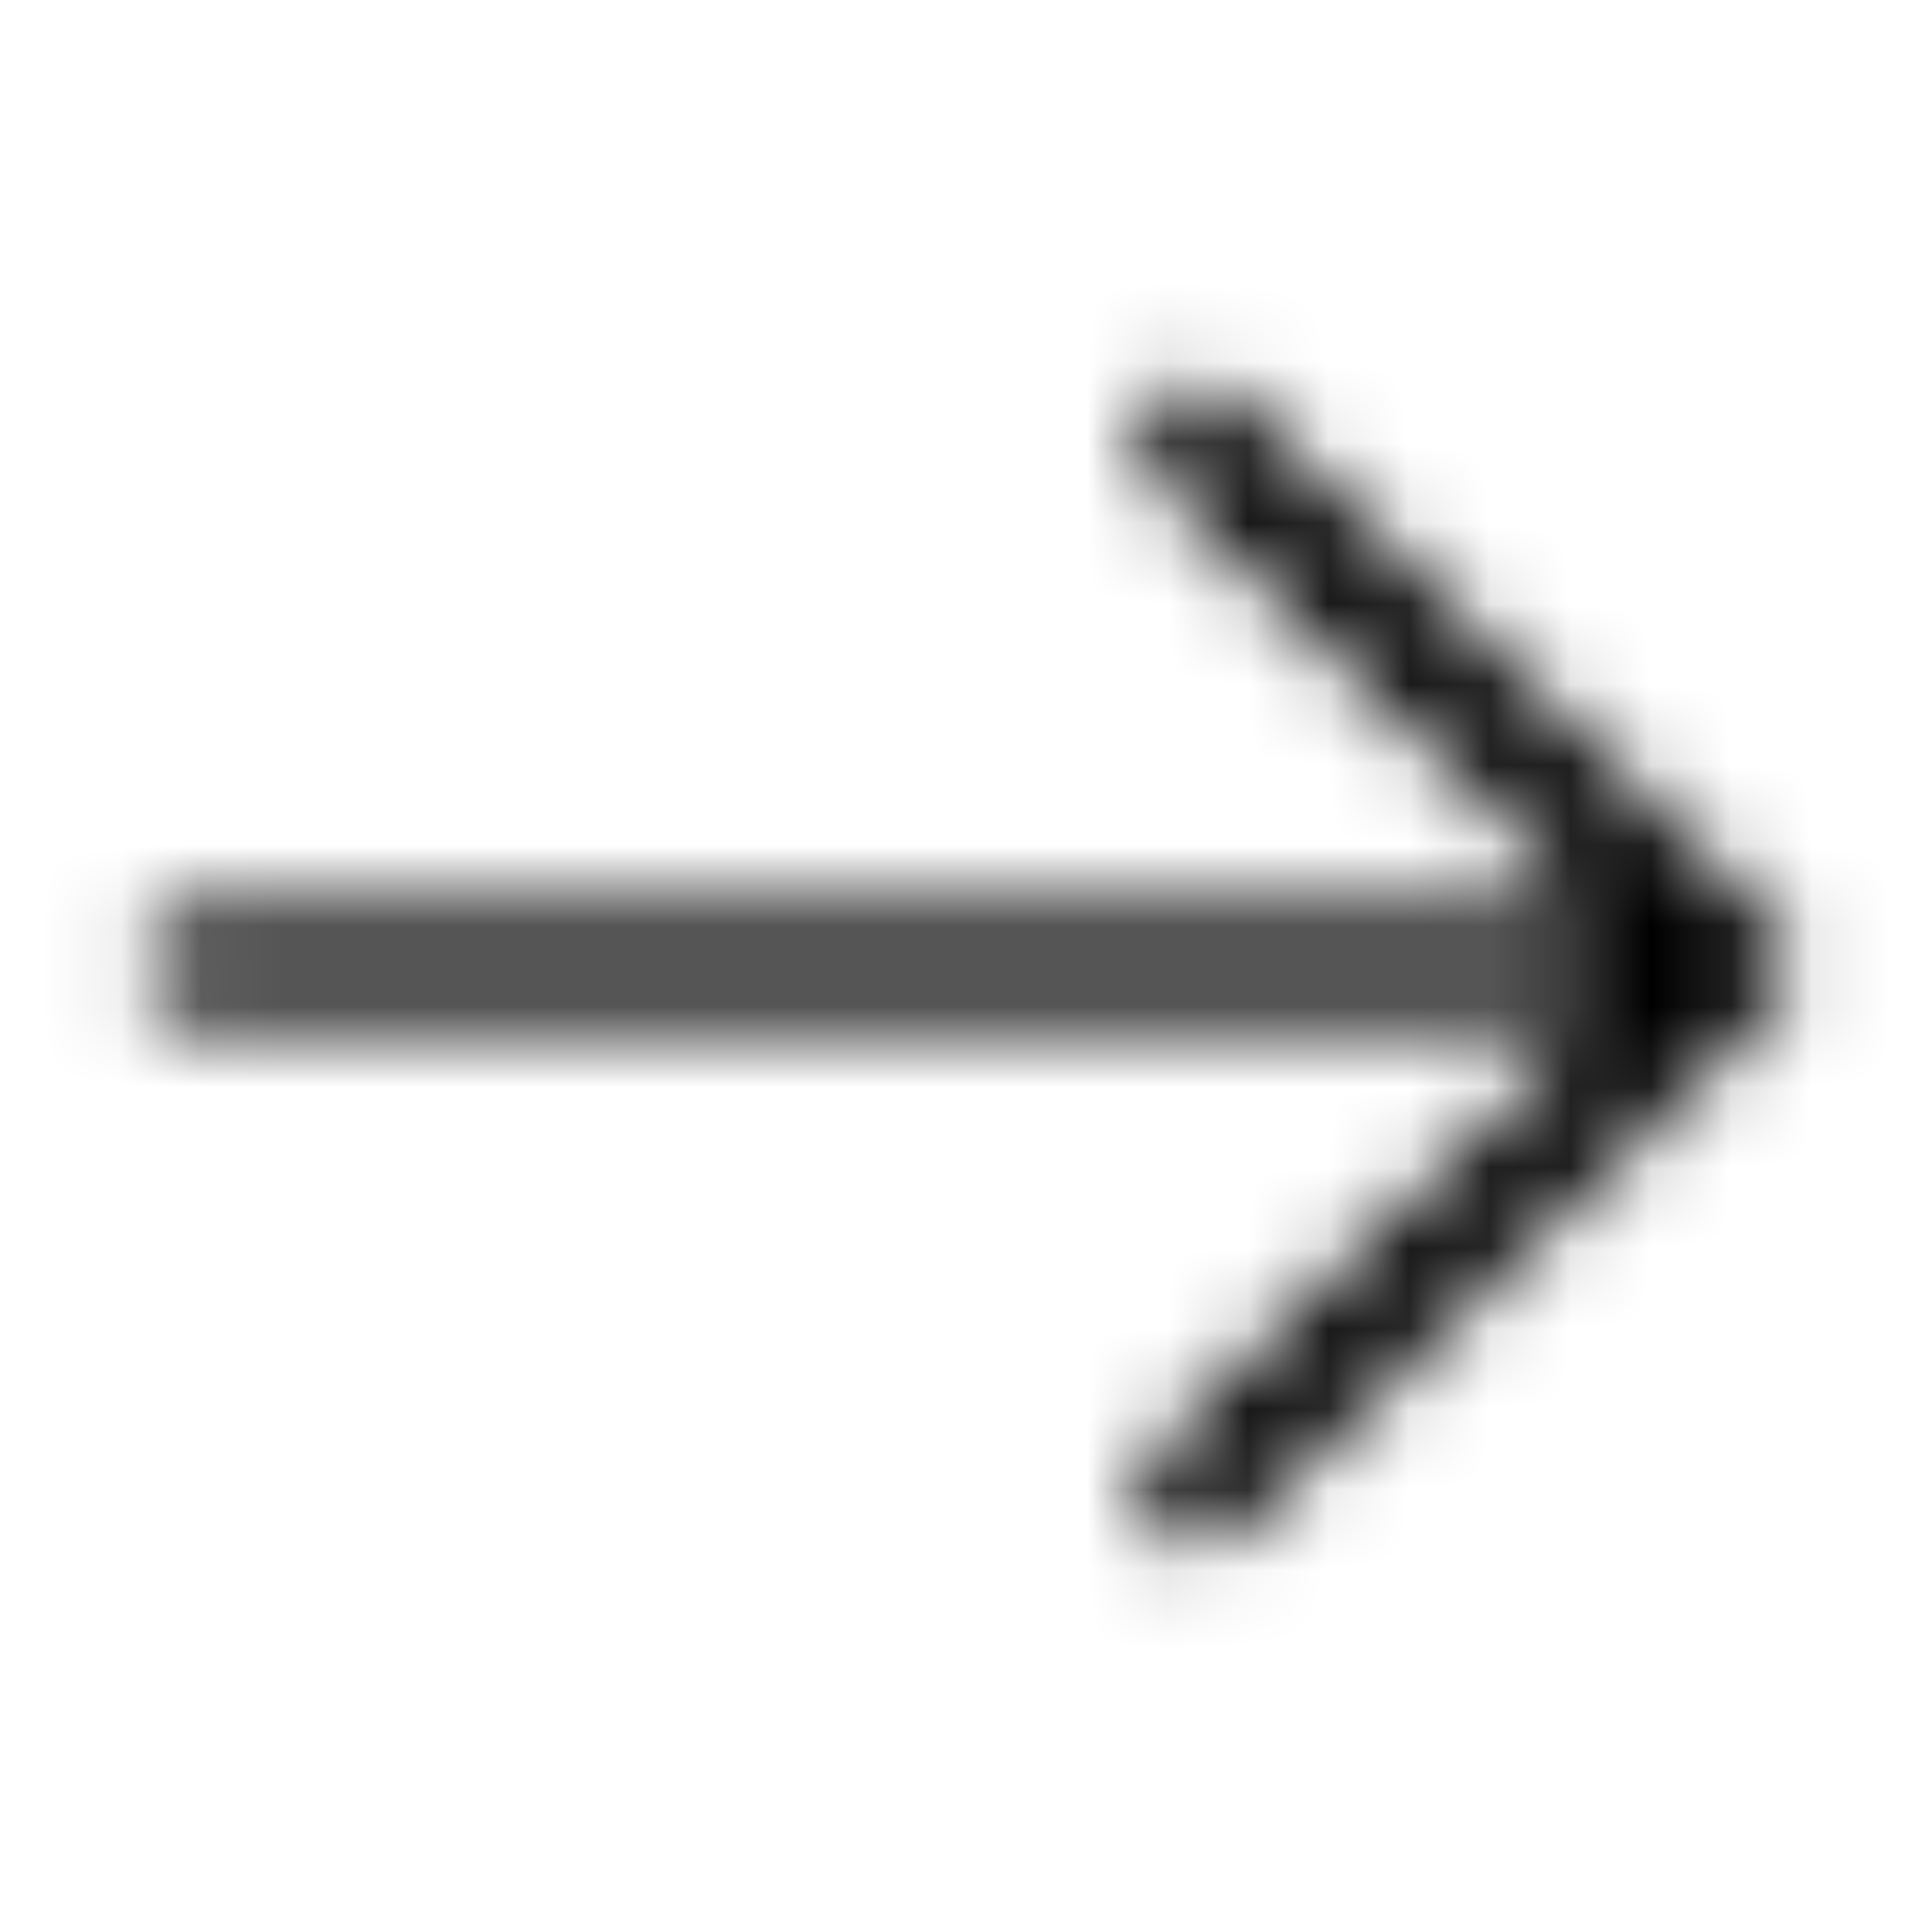 <?xml version="1.0" encoding="UTF-8"?>
<svg width="24px" height="24px" viewBox="0 0 24 24" version="1.1" xmlns="http://www.w3.org/2000/svg" xmlns:xlink="http://www.w3.org/1999/xlink">
    <!-- Generator: Sketch 64 (93537) - https://sketch.com -->
    <title>Icon Arrow-Right</title>
    <desc>Created with Sketch.</desc>
    <defs>
        <path d="M14.26,0.894 L14.347,0.967 L21.014,7.5 C21.04,7.526 21.062,7.551 21.082,7.578 L21.014,7.5 C21.05,7.536 21.081,7.574 21.108,7.614 C21.119,7.631 21.129,7.648 21.139,7.665 C21.146,7.679 21.153,7.692 21.159,7.706 C21.167,7.722 21.173,7.738 21.18,7.755 C21.186,7.771 21.191,7.787 21.196,7.803 C21.201,7.82 21.205,7.838 21.209,7.856 C21.212,7.87 21.214,7.883 21.216,7.896 C21.217,7.899 21.217,7.902 21.217,7.905 L21.224,8 C21.224,8.091 21.206,8.181 21.171,8.267 C21.166,8.279 21.161,8.291 21.155,8.303 C21.148,8.318 21.139,8.334 21.13,8.35 C21.121,8.367 21.11,8.383 21.099,8.399 C21.096,8.403 21.093,8.408 21.089,8.413 L21.071,8.436 C21.058,8.452 21.045,8.468 21.03,8.483 L21.014,8.5 L14.347,15.033 C14.071,15.304 13.628,15.299 13.357,15.023 C13.114,14.775 13.093,14.391 13.293,14.119 L13.367,14.033 L18.808,8.7 L1.476,8.7 C1.09,8.7 0.776,8.387 0.776,8 C0.776,7.646 1.04,7.353 1.381,7.306 L1.476,7.3 L18.808,7.3 L13.367,1.967 C13.119,1.723 13.09,1.34 13.284,1.064 L13.357,0.977 C13.601,0.728 13.984,0.7 14.26,0.894 Z" id="path-1"></path>
    </defs>
    <g id="Icon/Arrow-Right" stroke="none" stroke-width="1" fill="none" fill-rule="evenodd">
        <g id="Color" transform="translate(1, 4)">
            <mask id="mask-2" fill="white">
                <use xlink:href="#path-1"></use>
            </mask>
            <g id="Basics/Color/Black/700" mask="url(#mask-2)" fill="currentColor">
                <g transform="translate(-1, -4)" id="Rectangle">
                    <rect x="0" y="0" width="24" height="24"></rect>
                </g>
            </g>
        </g>
    </g>
</svg>
